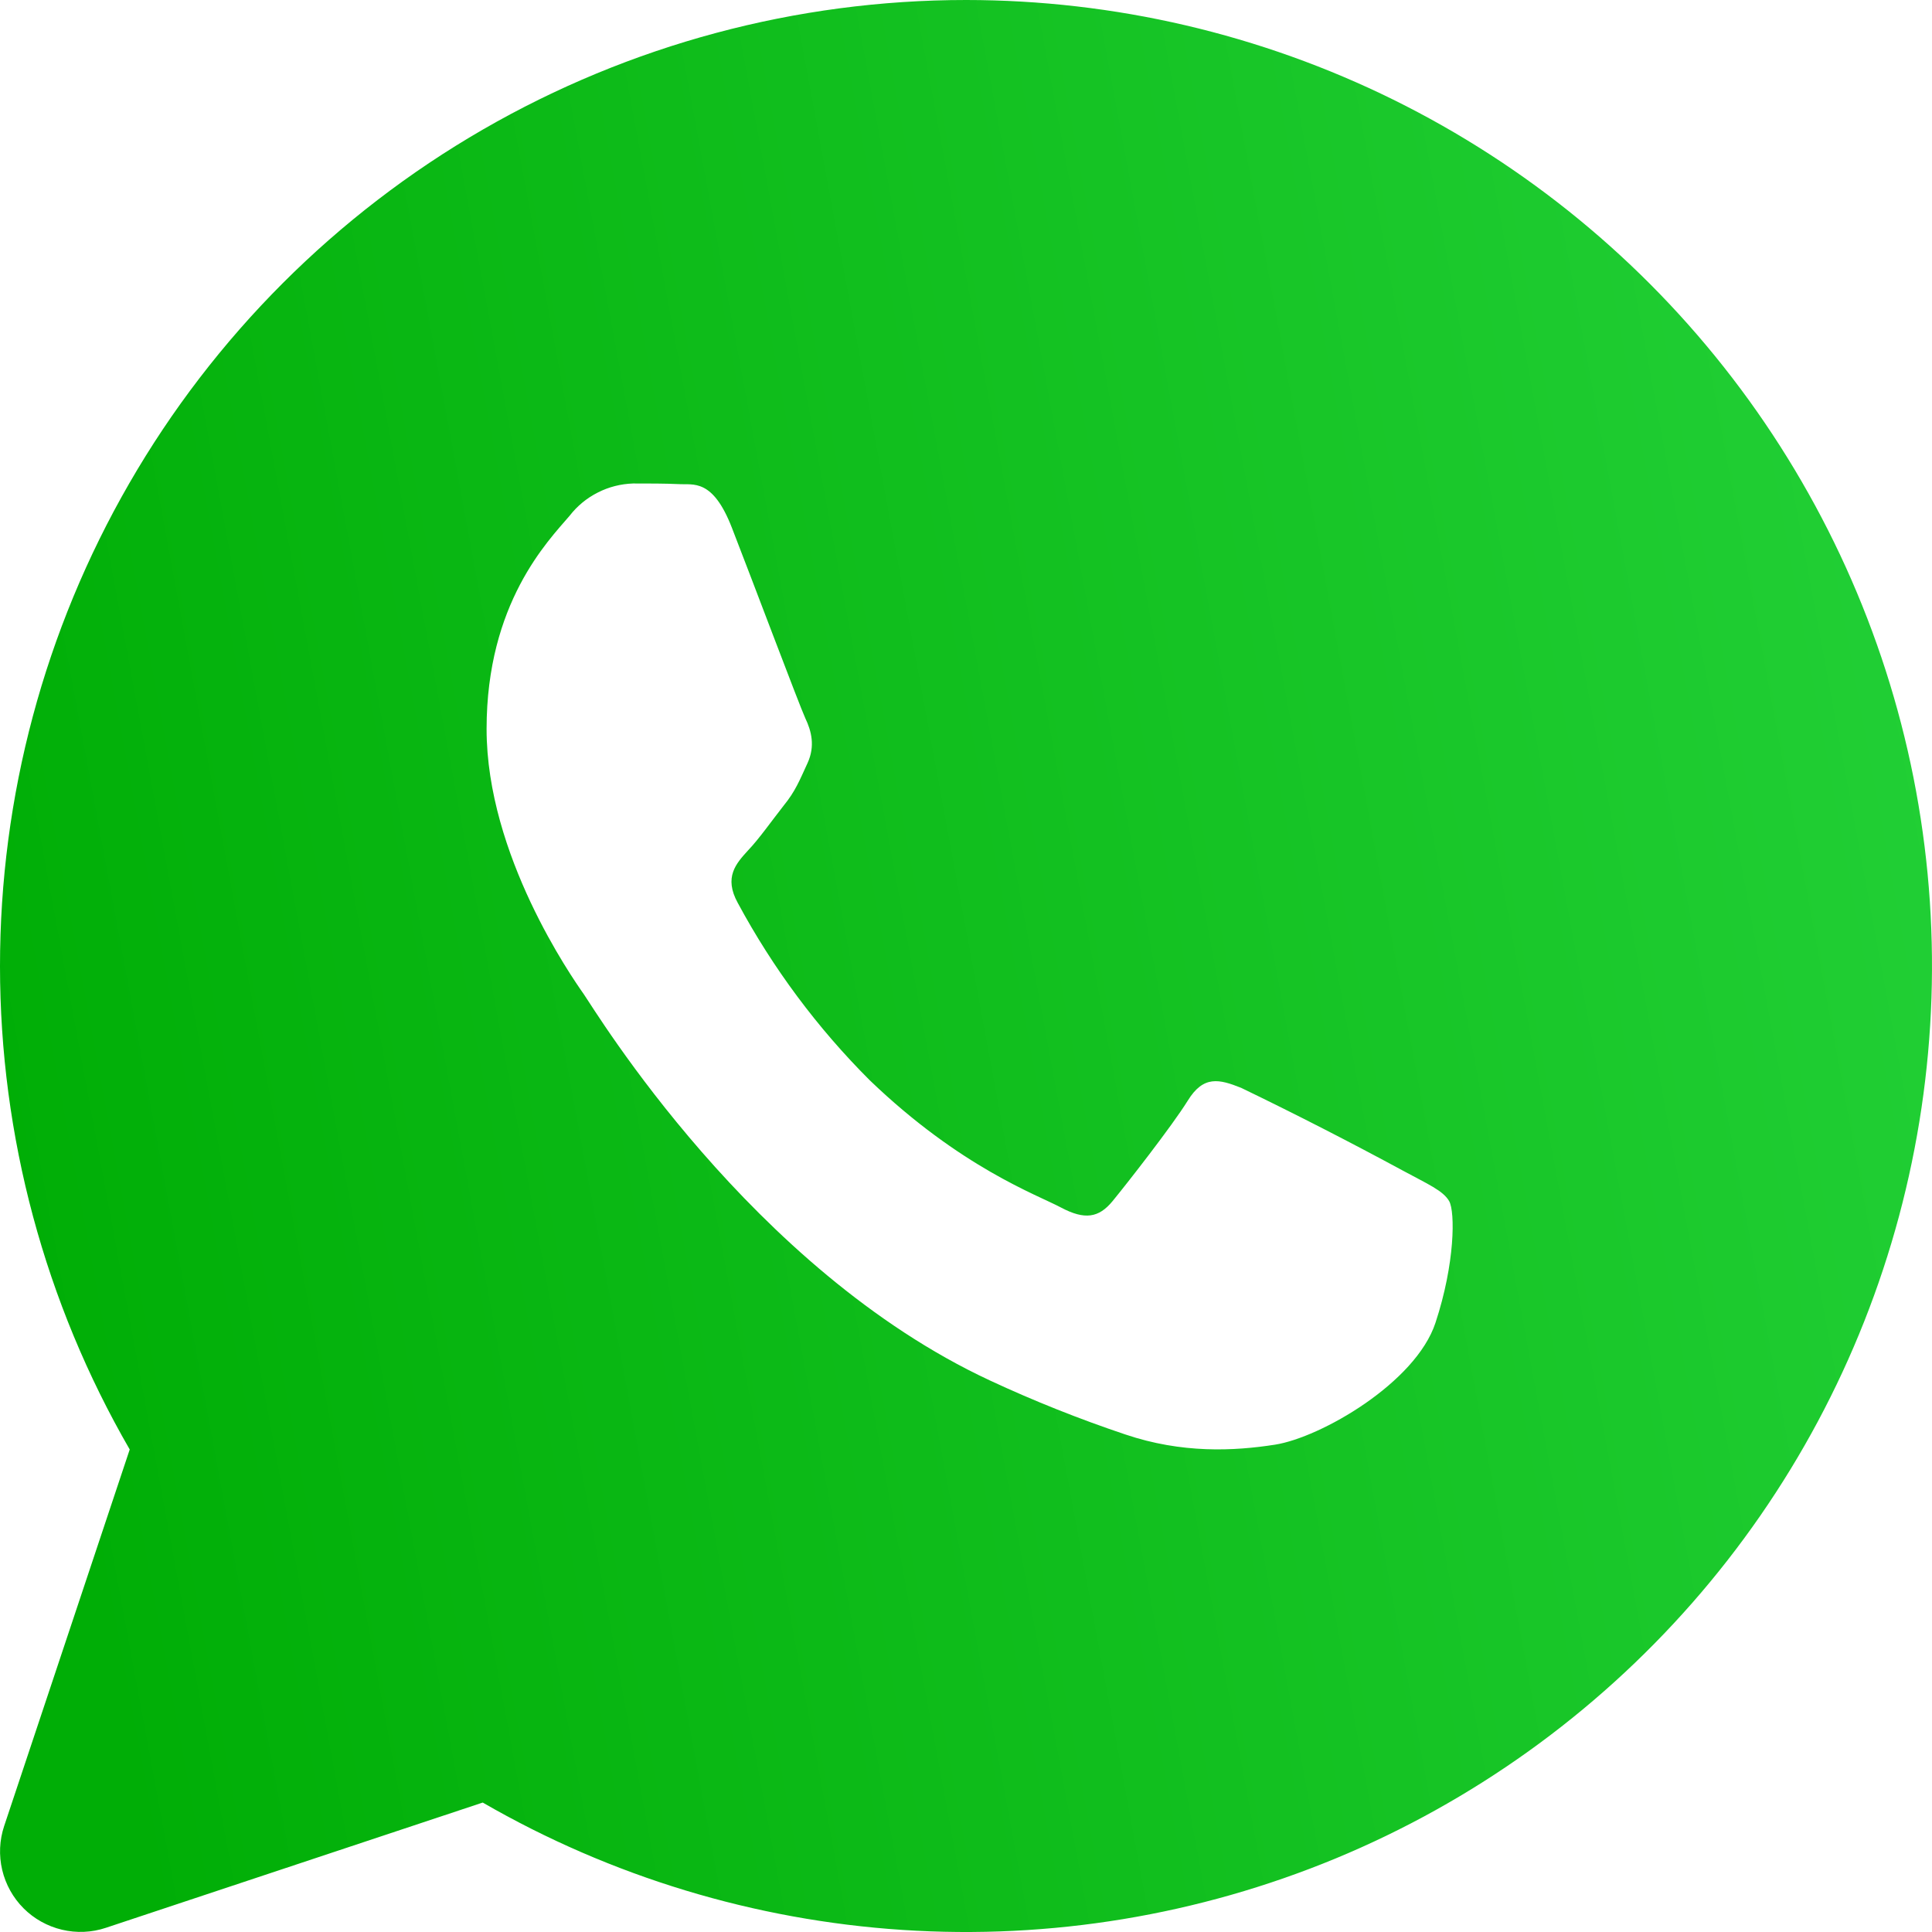 <?xml version="1.0" encoding="UTF-8"?> <svg xmlns="http://www.w3.org/2000/svg" width="28" height="28" viewBox="0 0 28 28" fill="none"><path d="M14.002 0C16.149 0.001 18.268 0.495 20.194 1.445C22.12 2.396 23.801 3.776 25.108 5.48C26.415 7.184 27.313 9.165 27.732 11.271C28.15 13.378 28.078 15.552 27.522 17.626C26.966 19.7 25.94 21.618 24.524 23.232C23.108 24.846 21.339 26.113 19.355 26.935C17.37 27.756 15.224 28.111 13.081 27.97C10.938 27.829 8.855 27.198 6.996 26.124L1.535 27.939C1.329 28.008 1.109 28.017 0.898 27.967C0.688 27.917 0.495 27.81 0.342 27.657C0.189 27.504 0.082 27.311 0.032 27.101C-0.018 26.89 -0.008 26.67 0.06 26.465L1.88 21.007C0.65 18.879 0.001 16.464 1.42166e-06 14.006C-0.001 11.548 0.645 9.133 1.874 7.004C3.102 4.875 4.87 3.107 6.999 1.877C9.128 0.648 11.543 0 14.002 0ZM9.175 7.007C8.997 7.013 8.822 7.057 8.664 7.138C8.505 7.218 8.365 7.333 8.256 7.474C7.941 7.842 7.052 8.741 7.052 10.565C7.052 12.392 8.286 14.159 8.459 14.406C8.629 14.649 10.888 18.396 14.345 20.006C14.987 20.305 15.641 20.565 16.305 20.788C17.131 21.068 17.885 21.03 18.48 20.937C19.143 20.832 20.517 20.041 20.804 19.171C21.089 18.307 21.089 17.563 21.003 17.409C20.916 17.255 20.688 17.159 20.34 16.97C19.565 16.551 18.781 16.149 17.988 15.766C17.672 15.64 17.442 15.58 17.213 15.953C16.982 16.324 16.326 17.162 16.123 17.409C15.925 17.649 15.722 17.684 15.376 17.5C15.031 17.316 13.922 16.921 12.606 15.657C11.846 14.898 11.201 14.031 10.692 13.085C10.487 12.712 10.669 12.514 10.839 12.327C10.996 12.164 11.185 11.895 11.357 11.676C11.528 11.466 11.588 11.31 11.703 11.06C11.817 10.813 11.759 10.593 11.672 10.411C11.586 10.225 10.898 8.395 10.608 7.651C10.328 6.928 10.046 7.03 9.833 7.016C9.635 7.007 9.406 7.007 9.175 7.007Z" fill="url(#paint0_linear_142_754)"></path><defs><linearGradient id="paint0_linear_142_754" x1="28.004" y1="10.889" x2="-0.001" y2="16.076" gradientUnits="userSpaceOnUse"><stop stop-color="#21CF35"></stop><stop offset="1" stop-color="#00AE06"></stop></linearGradient></defs></svg> 